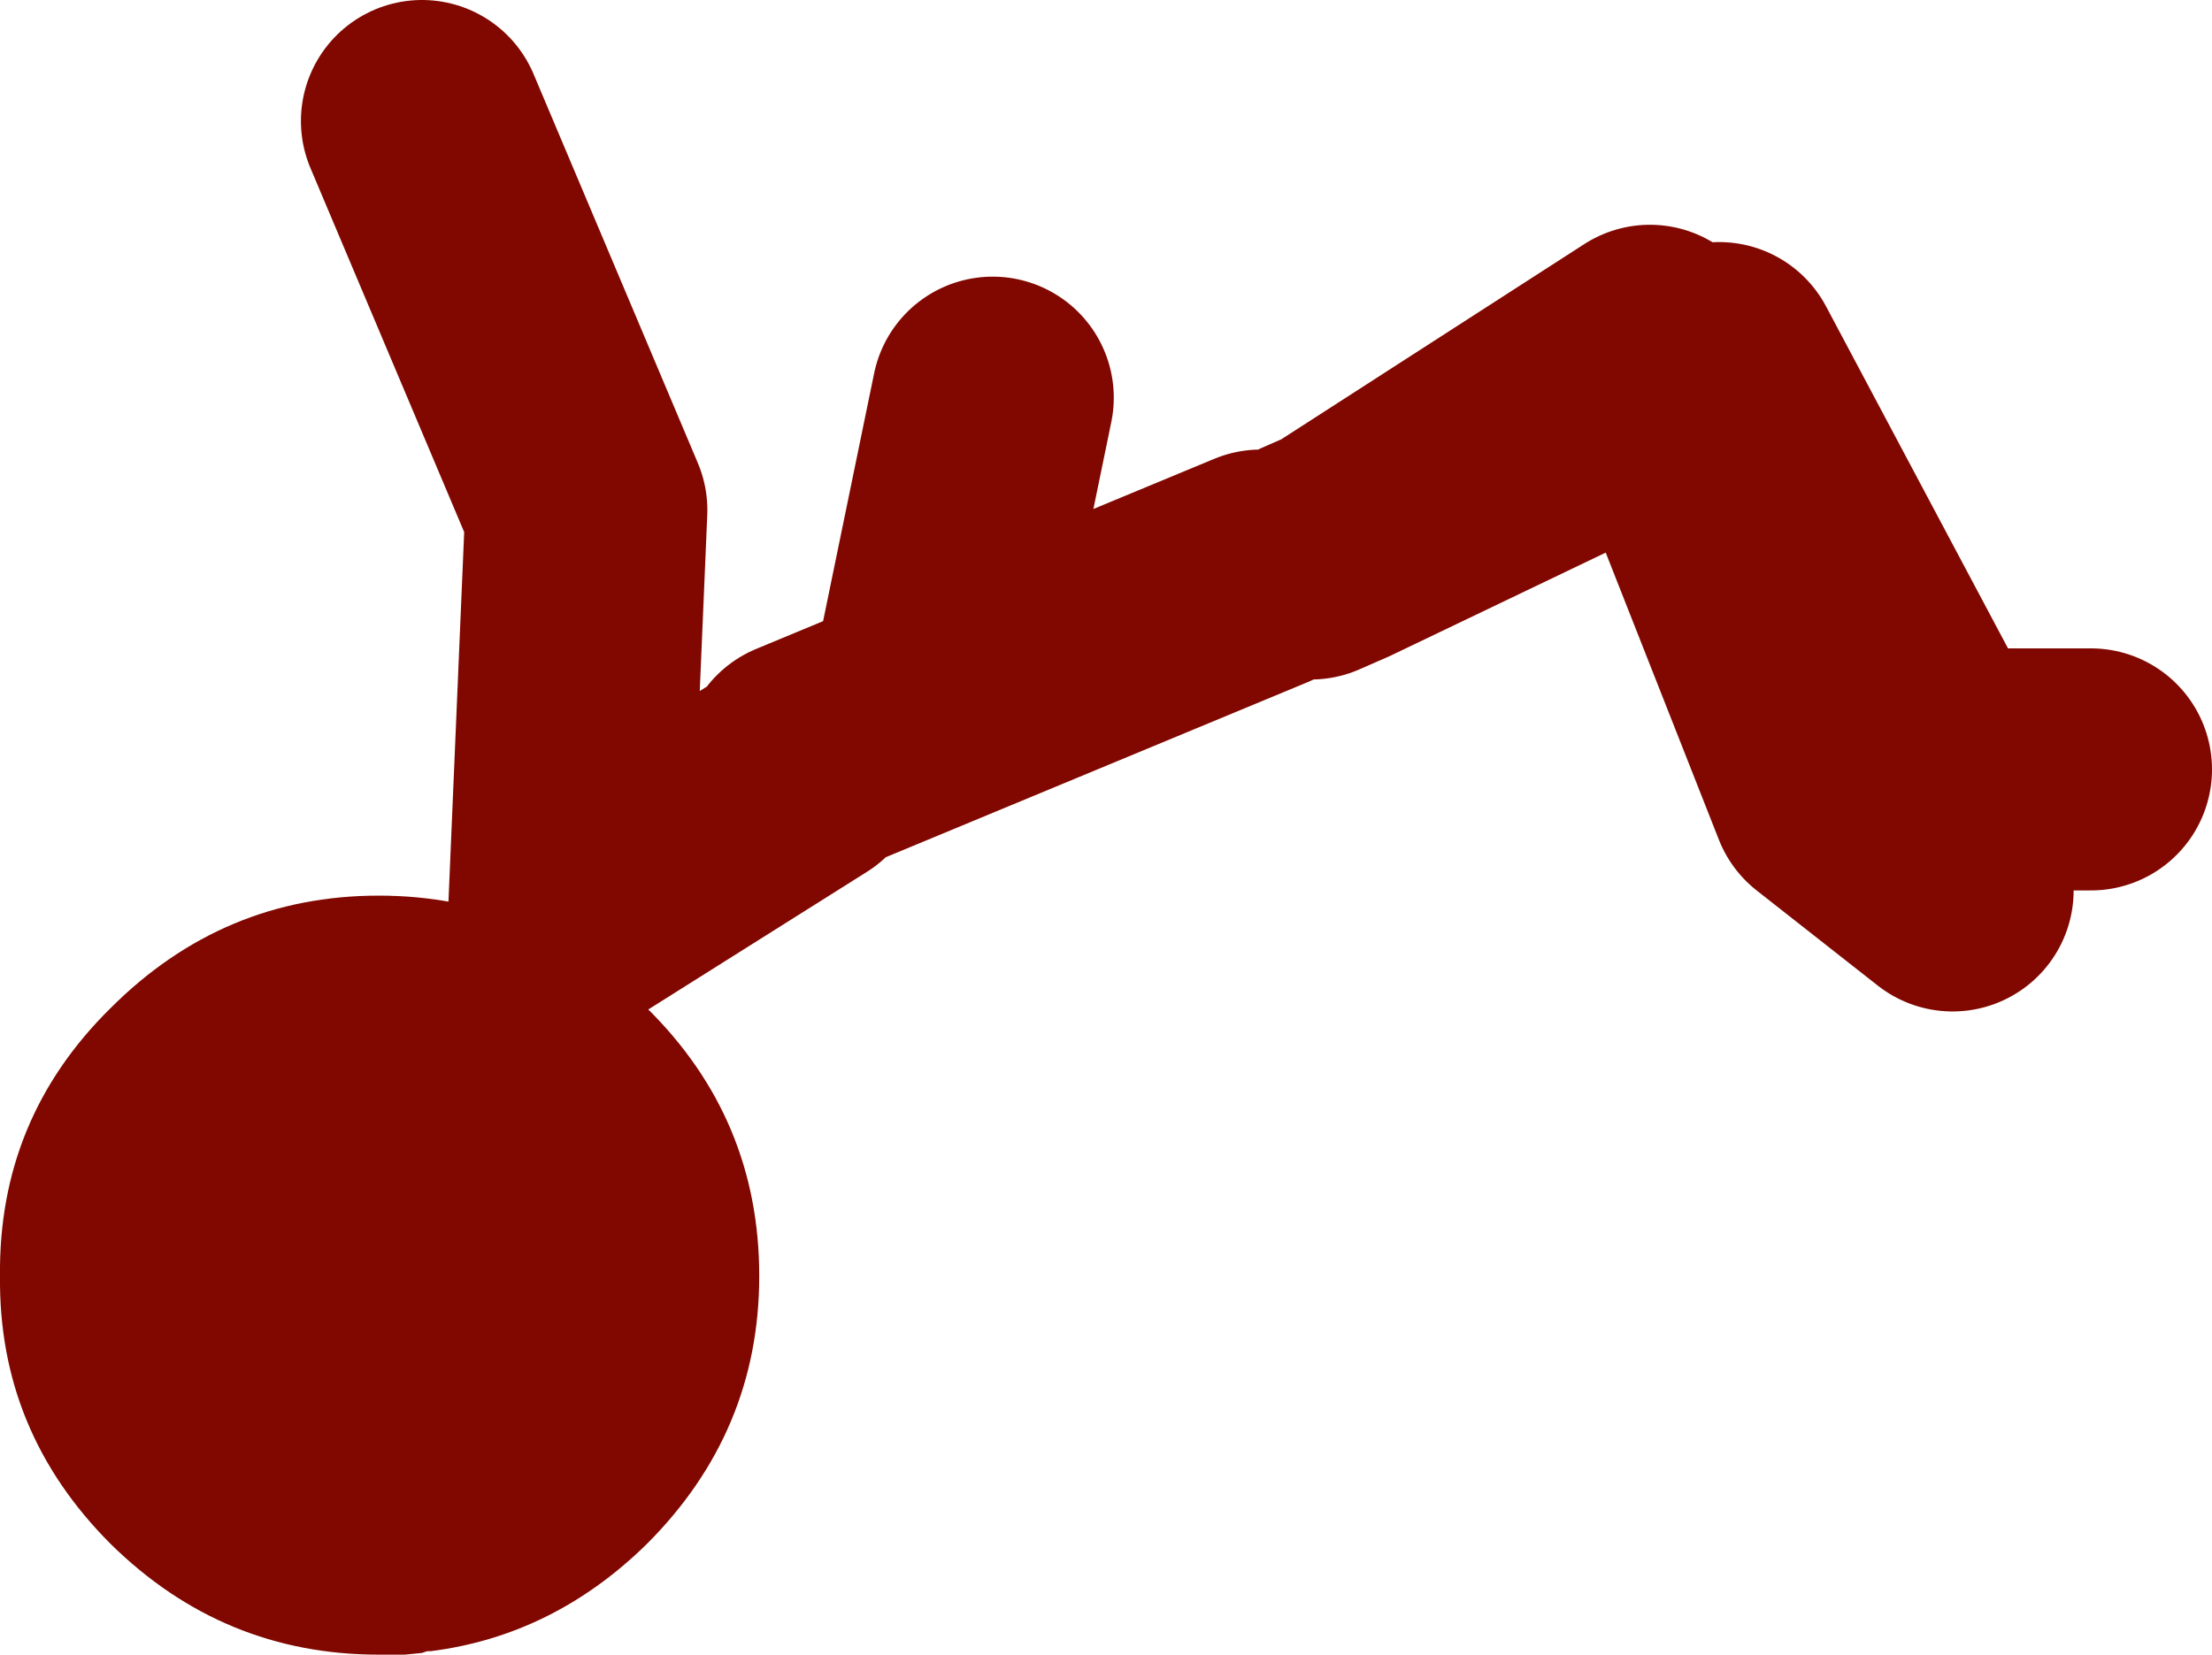 <?xml version="1.0" encoding="UTF-8" standalone="no"?>
<svg xmlns:xlink="http://www.w3.org/1999/xlink" height="47.85px" width="63.95px" xmlns="http://www.w3.org/2000/svg">
  <g transform="matrix(1.0, 0.0, 0.0, 1.0, 31.7, 69.25)">
    <path d="M-9.75 -32.35 Q-9.75 -27.85 -13.0 -24.6 -15.7 -21.95 -19.25 -21.5 L-19.35 -21.5 -19.5 -21.45 -20.0 -21.4 -20.75 -21.4 Q-25.25 -21.4 -28.5 -24.6 -31.75 -27.85 -31.7 -32.35 -31.75 -36.9 -28.5 -40.1 -25.25 -43.35 -20.75 -43.35 -16.25 -43.35 -13.0 -40.1 -9.75 -36.9 -9.75 -32.35" fill="#800800" fill-rule="evenodd" stroke="none"/>
    <path d="M16.25 -59.0 L16.6 -58.05 18.0 -58.75 24.25 -47.0 28.75 -47.0 M16.0 -59.25 L7.0 -53.45 16.6 -58.05 21.25 -46.25 24.75 -43.5 M6.2 -53.1 L7.0 -53.45 M-8.5 -47.0 L-15.25 -42.75 -14.75 -54.5 -19.5 -65.75 M-4.75 -49.25 L-3.0 -57.75 M4.75 -52.75 L-8.5 -47.25" fill="none" stroke="#800800" stroke-linecap="round" stroke-linejoin="round" stroke-width="7.0"/>
  </g>
</svg>
